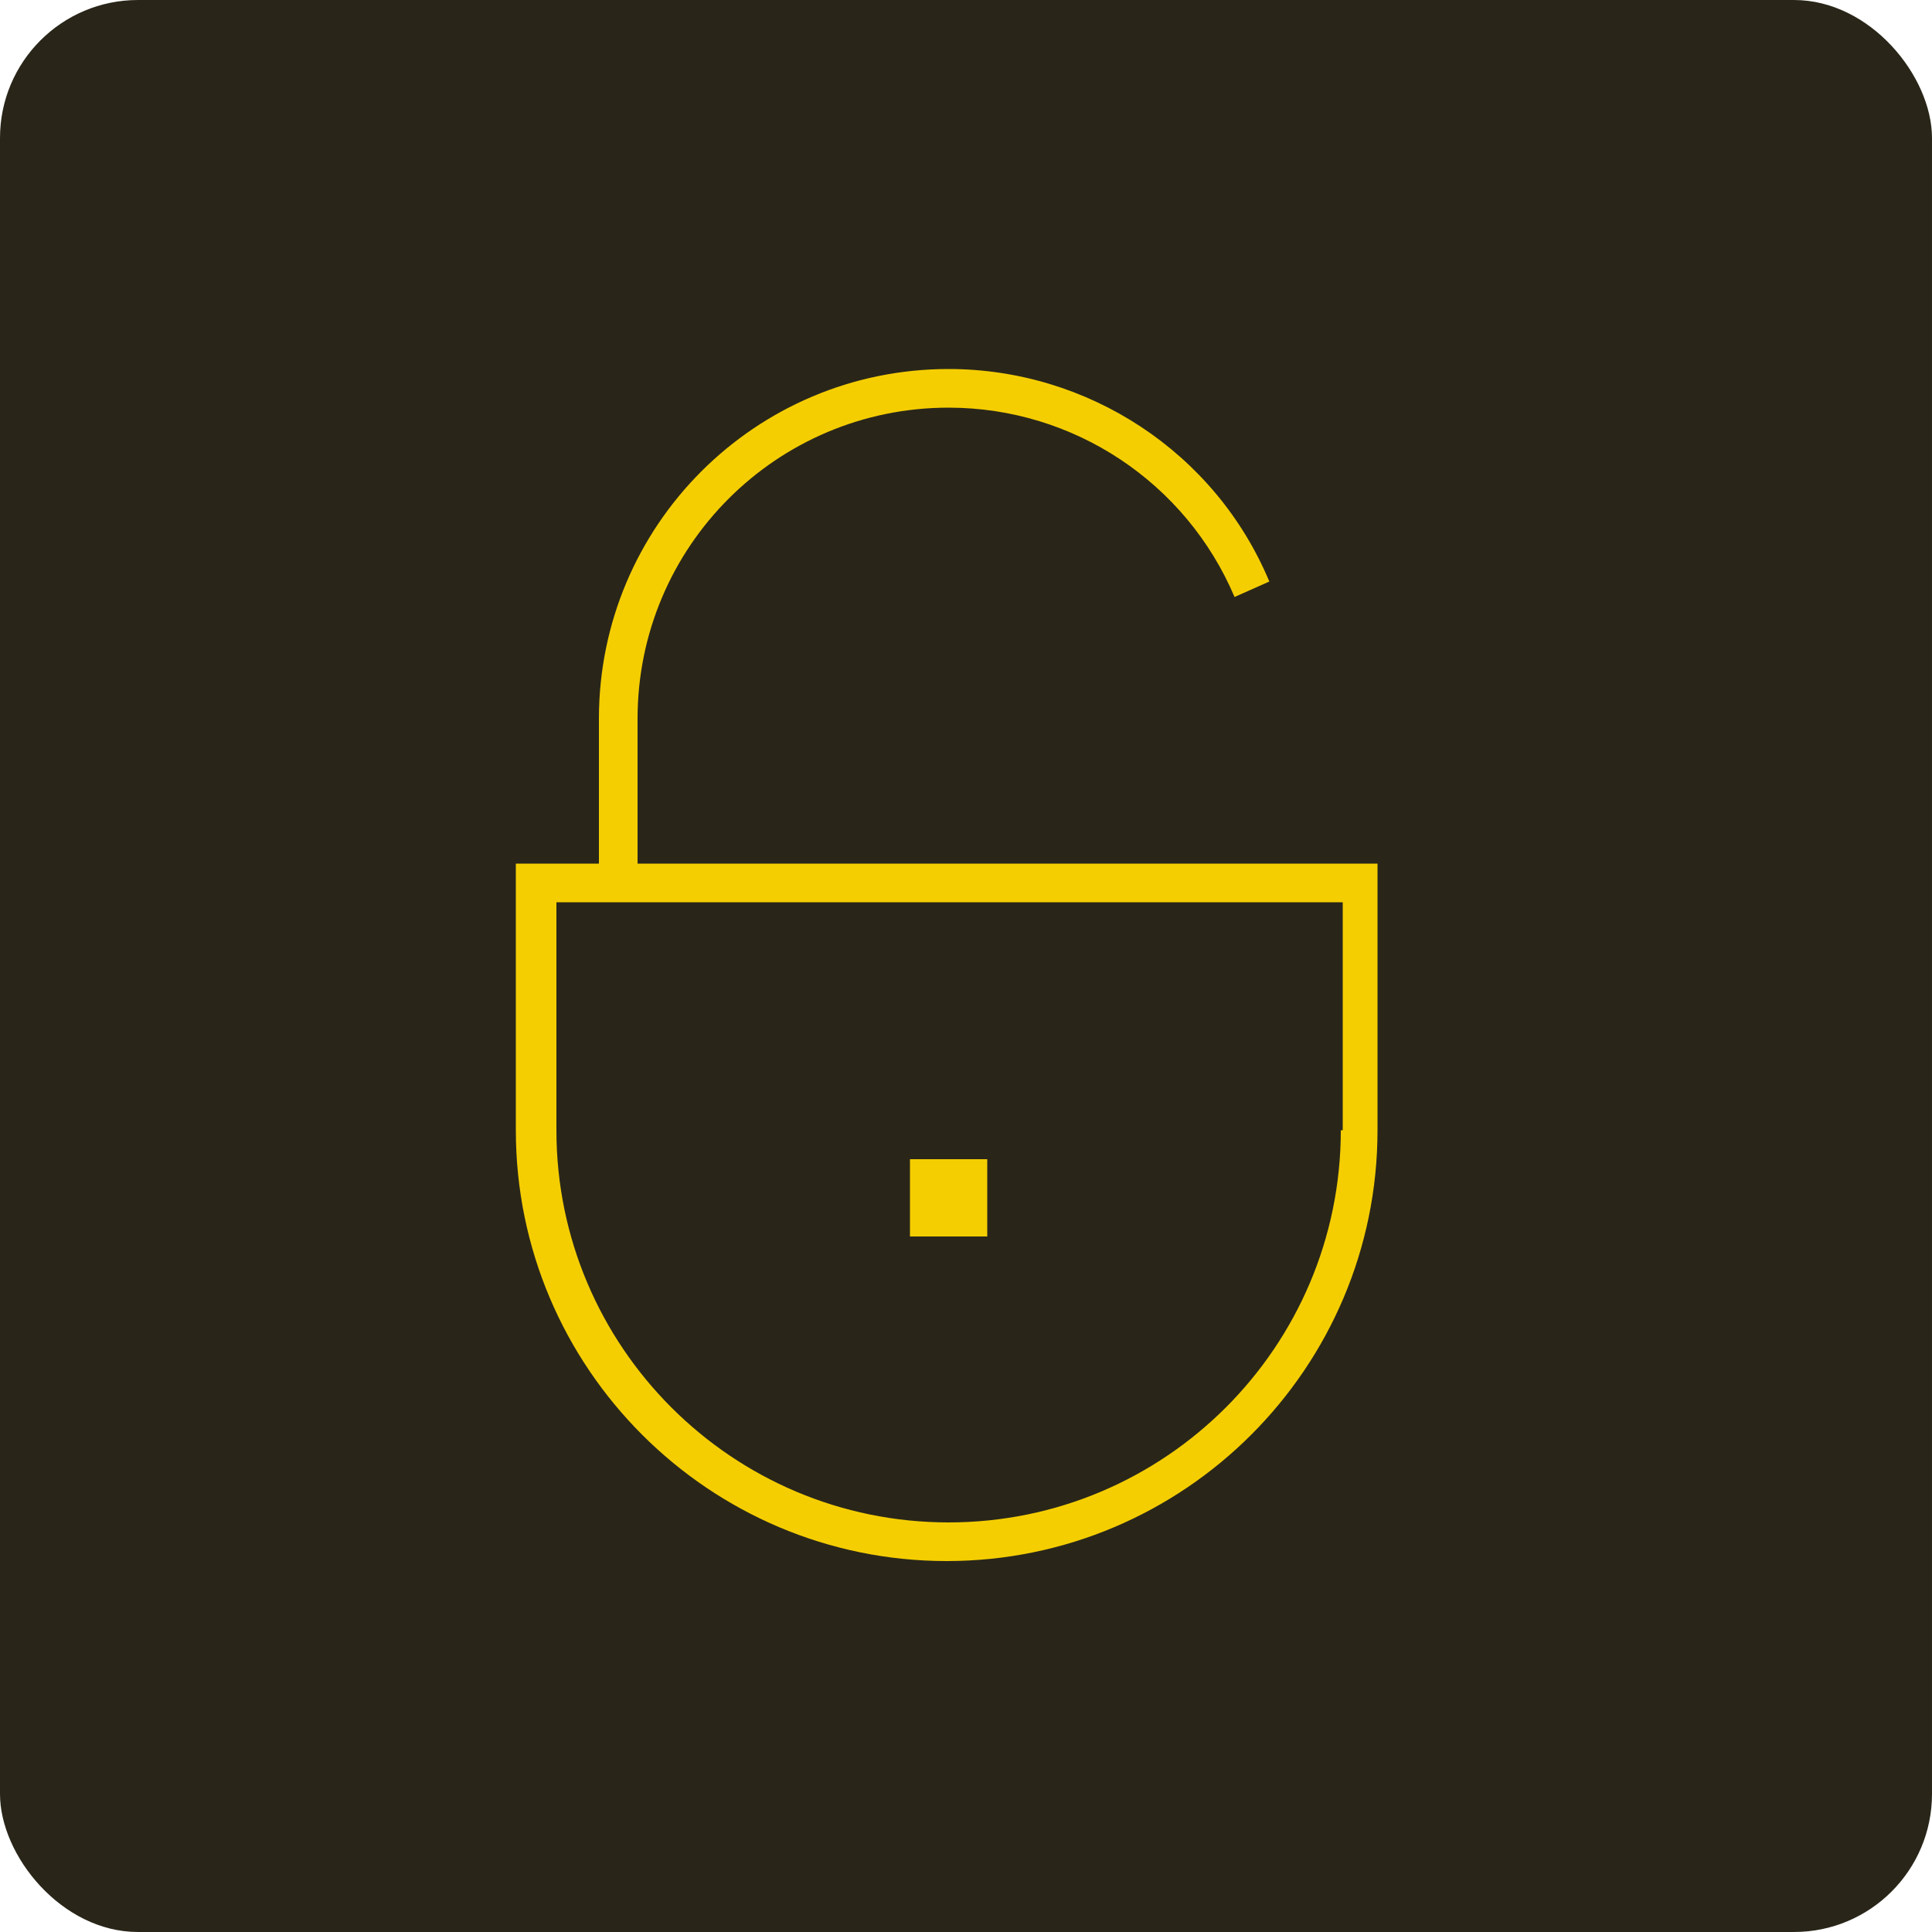 <svg width="70" height="70" viewBox="0 0 70 70" fill="none" xmlns="http://www.w3.org/2000/svg">
<rect width="70" height="70" rx="5" fill="#292619"/>
<path d="M23.1 31.29V26.04C23.1 19.81 28.14 14.77 34.37 14.77C38.92 14.77 42.98 17.5 44.73 21.63L45.99 21.07C44.03 16.38 39.41 13.37 34.37 13.37C27.37 13.37 21.7 19.04 21.7 26.04V31.29H18.69V40.95C18.69 49.56 25.69 56.56 34.3 56.56C42.91 56.56 49.91 49.56 49.91 40.95V31.29H23.1ZM48.58 40.95C48.58 48.79 42.21 55.16 34.37 55.16C26.53 55.16 20.16 48.79 20.16 40.95V32.69H48.65V40.95H48.58Z" fill="#F5CE02"/>
<path d="M35.77 42H32.97V44.8H35.77V42Z" fill="#F5CE02"/>
</svg>
